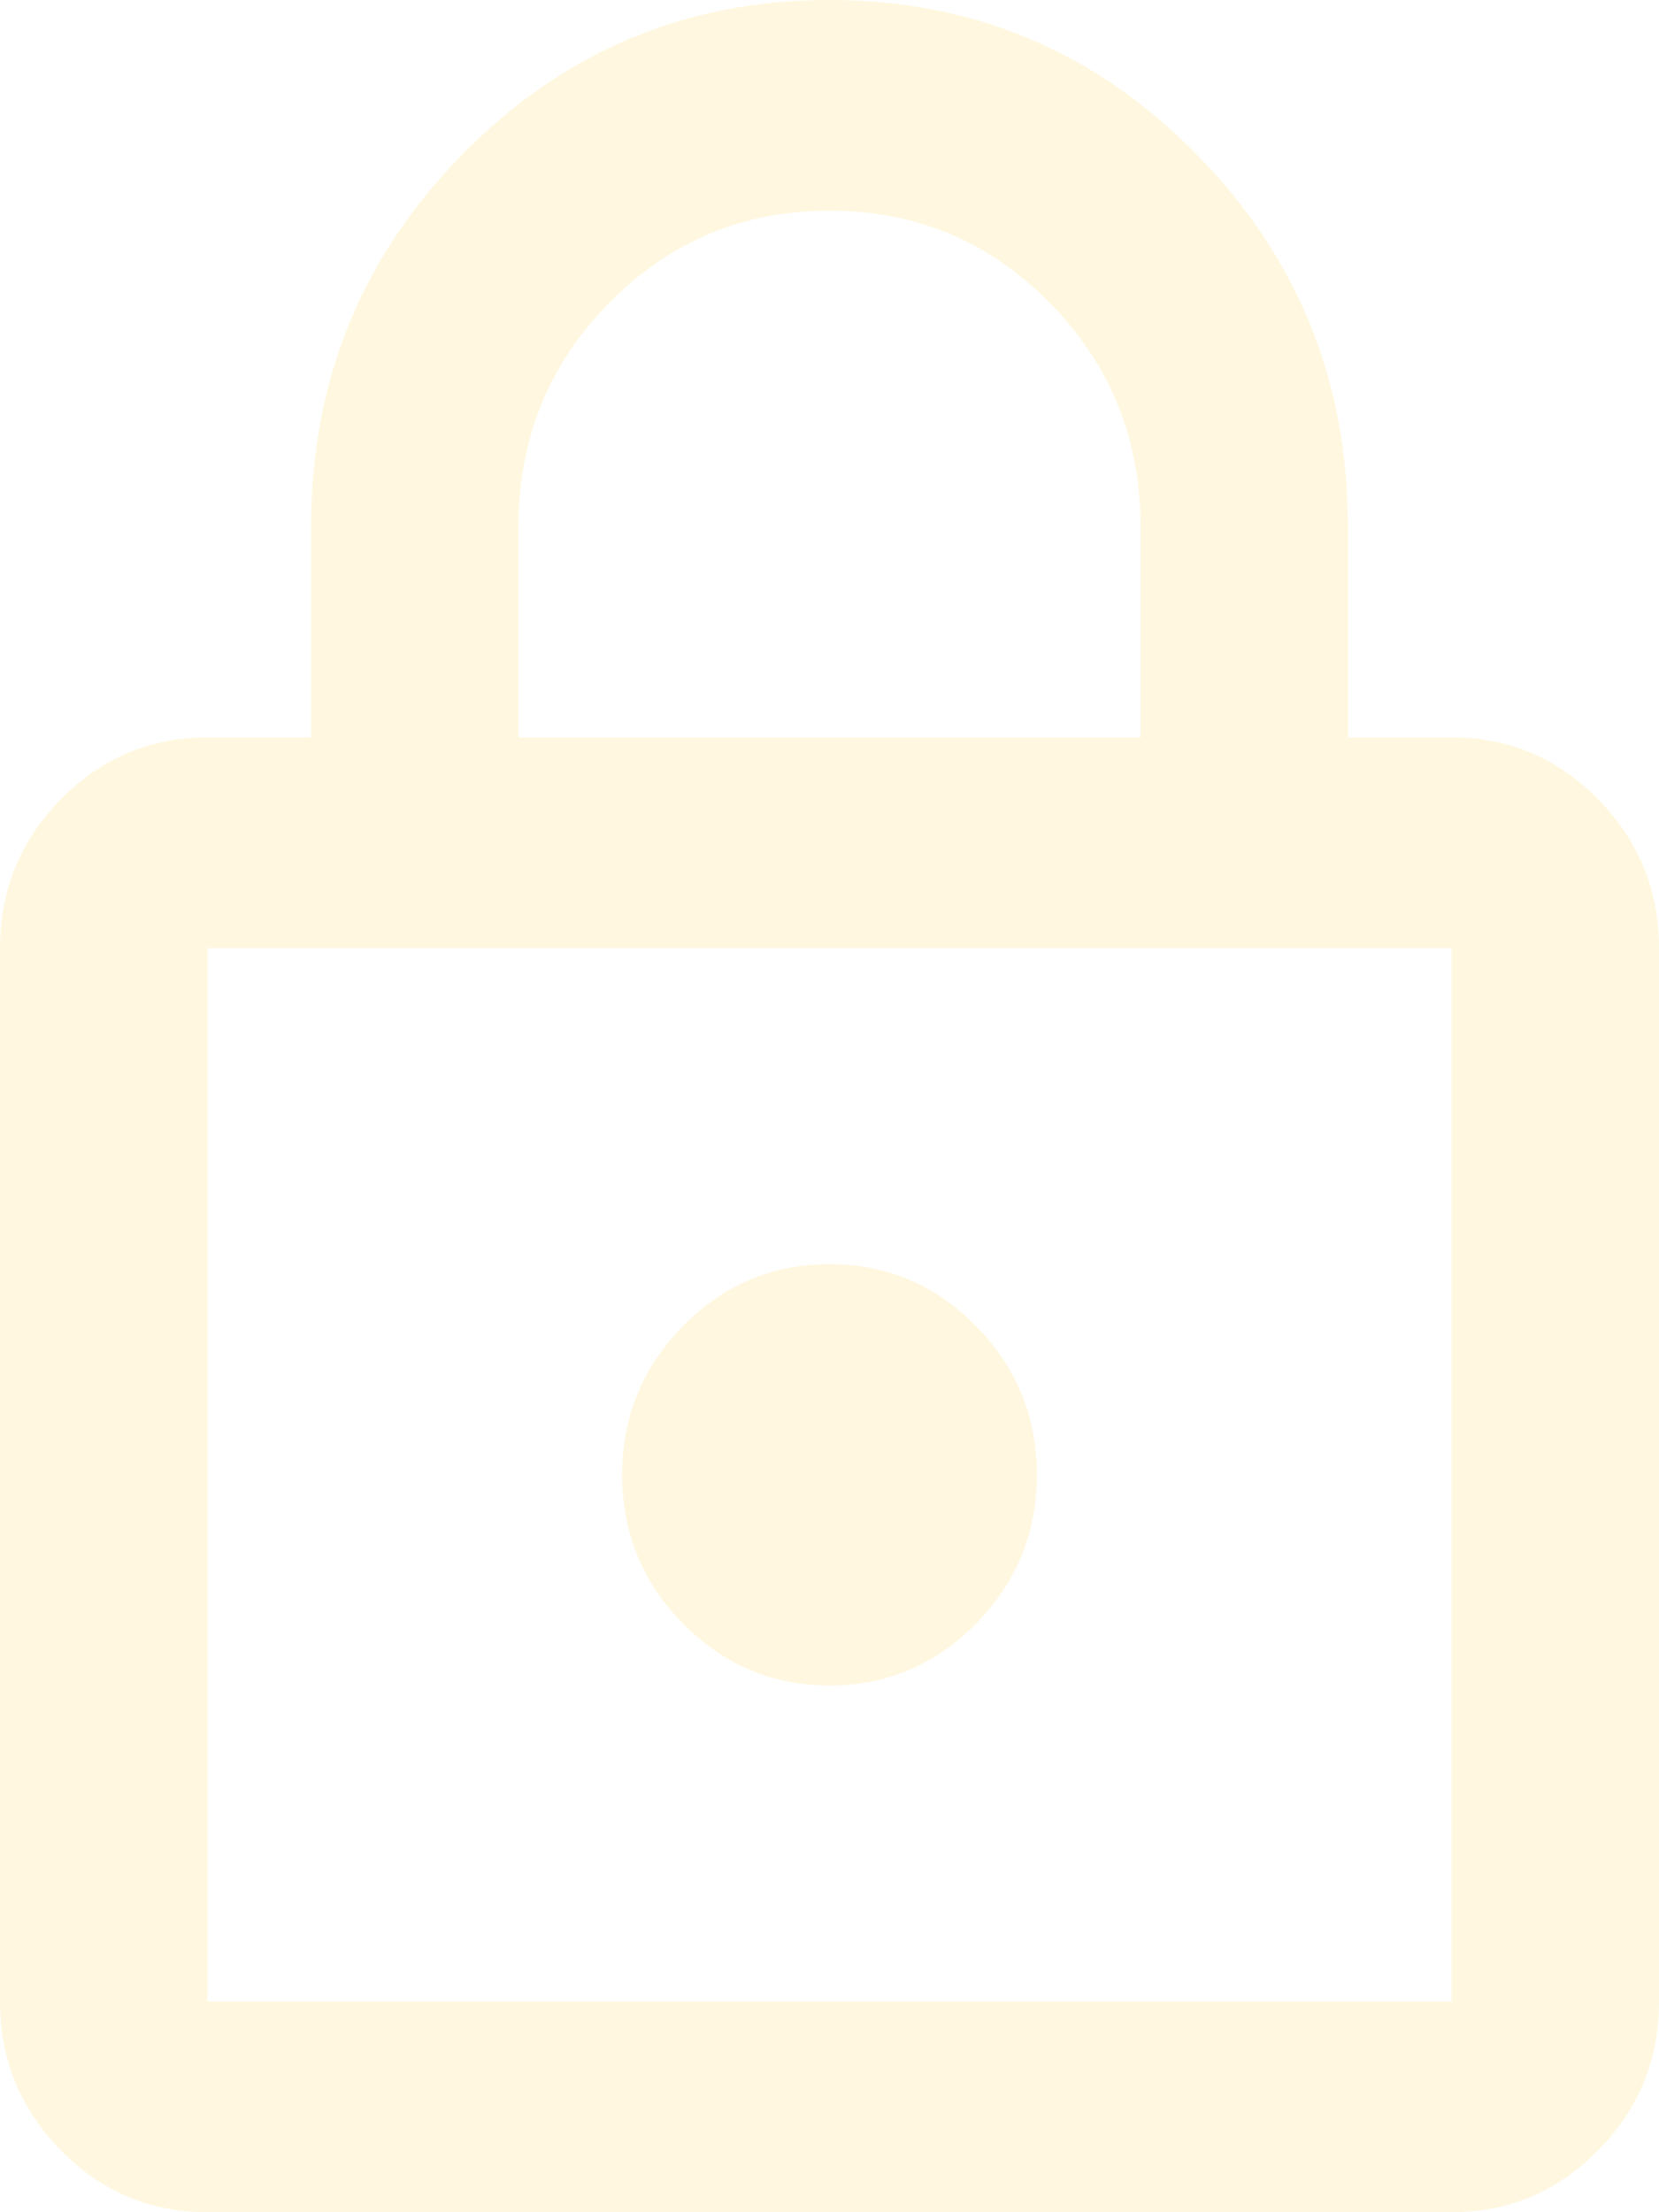 <svg width="42" height="56" viewBox="0 0 42 56" fill="none" xmlns="http://www.w3.org/2000/svg">
<path opacity="0.3" d="M5.25 56C3.806 56 2.57 55.478 1.542 54.433C0.514 53.389 0 52.133 0 50.667V24C0 22.533 0.514 21.278 1.542 20.233C2.57 19.189 3.806 18.667 5.25 18.667H7.875V13.333C7.875 9.644 9.155 6.5 11.714 3.9C14.273 1.3 17.369 0 21 0C24.631 0 27.727 1.3 30.286 3.9C32.845 6.5 34.125 9.644 34.125 13.333V18.667H36.75C38.194 18.667 39.43 19.189 40.458 20.233C41.486 21.278 42 22.533 42 24V50.667C42 52.133 41.486 53.389 40.458 54.433C39.43 55.478 38.194 56 36.75 56H5.25ZM5.25 50.667H36.75V24H5.25V50.667ZM21 42.667C22.444 42.667 23.68 42.144 24.708 41.1C25.736 40.056 26.25 38.8 26.25 37.333C26.25 35.867 25.736 34.611 24.708 33.567C23.68 32.522 22.444 32 21 32C19.556 32 18.32 32.522 17.292 33.567C16.264 34.611 15.75 35.867 15.75 37.333C15.75 38.8 16.264 40.056 17.292 41.1C18.32 42.144 19.556 42.667 21 42.667ZM13.125 18.667H28.875V13.333C28.875 11.111 28.109 9.222 26.578 7.667C25.047 6.111 23.188 5.333 21 5.333C18.812 5.333 16.953 6.111 15.422 7.667C13.891 9.222 13.125 11.111 13.125 13.333V18.667Z" fill="#FFE295"/>
</svg>
